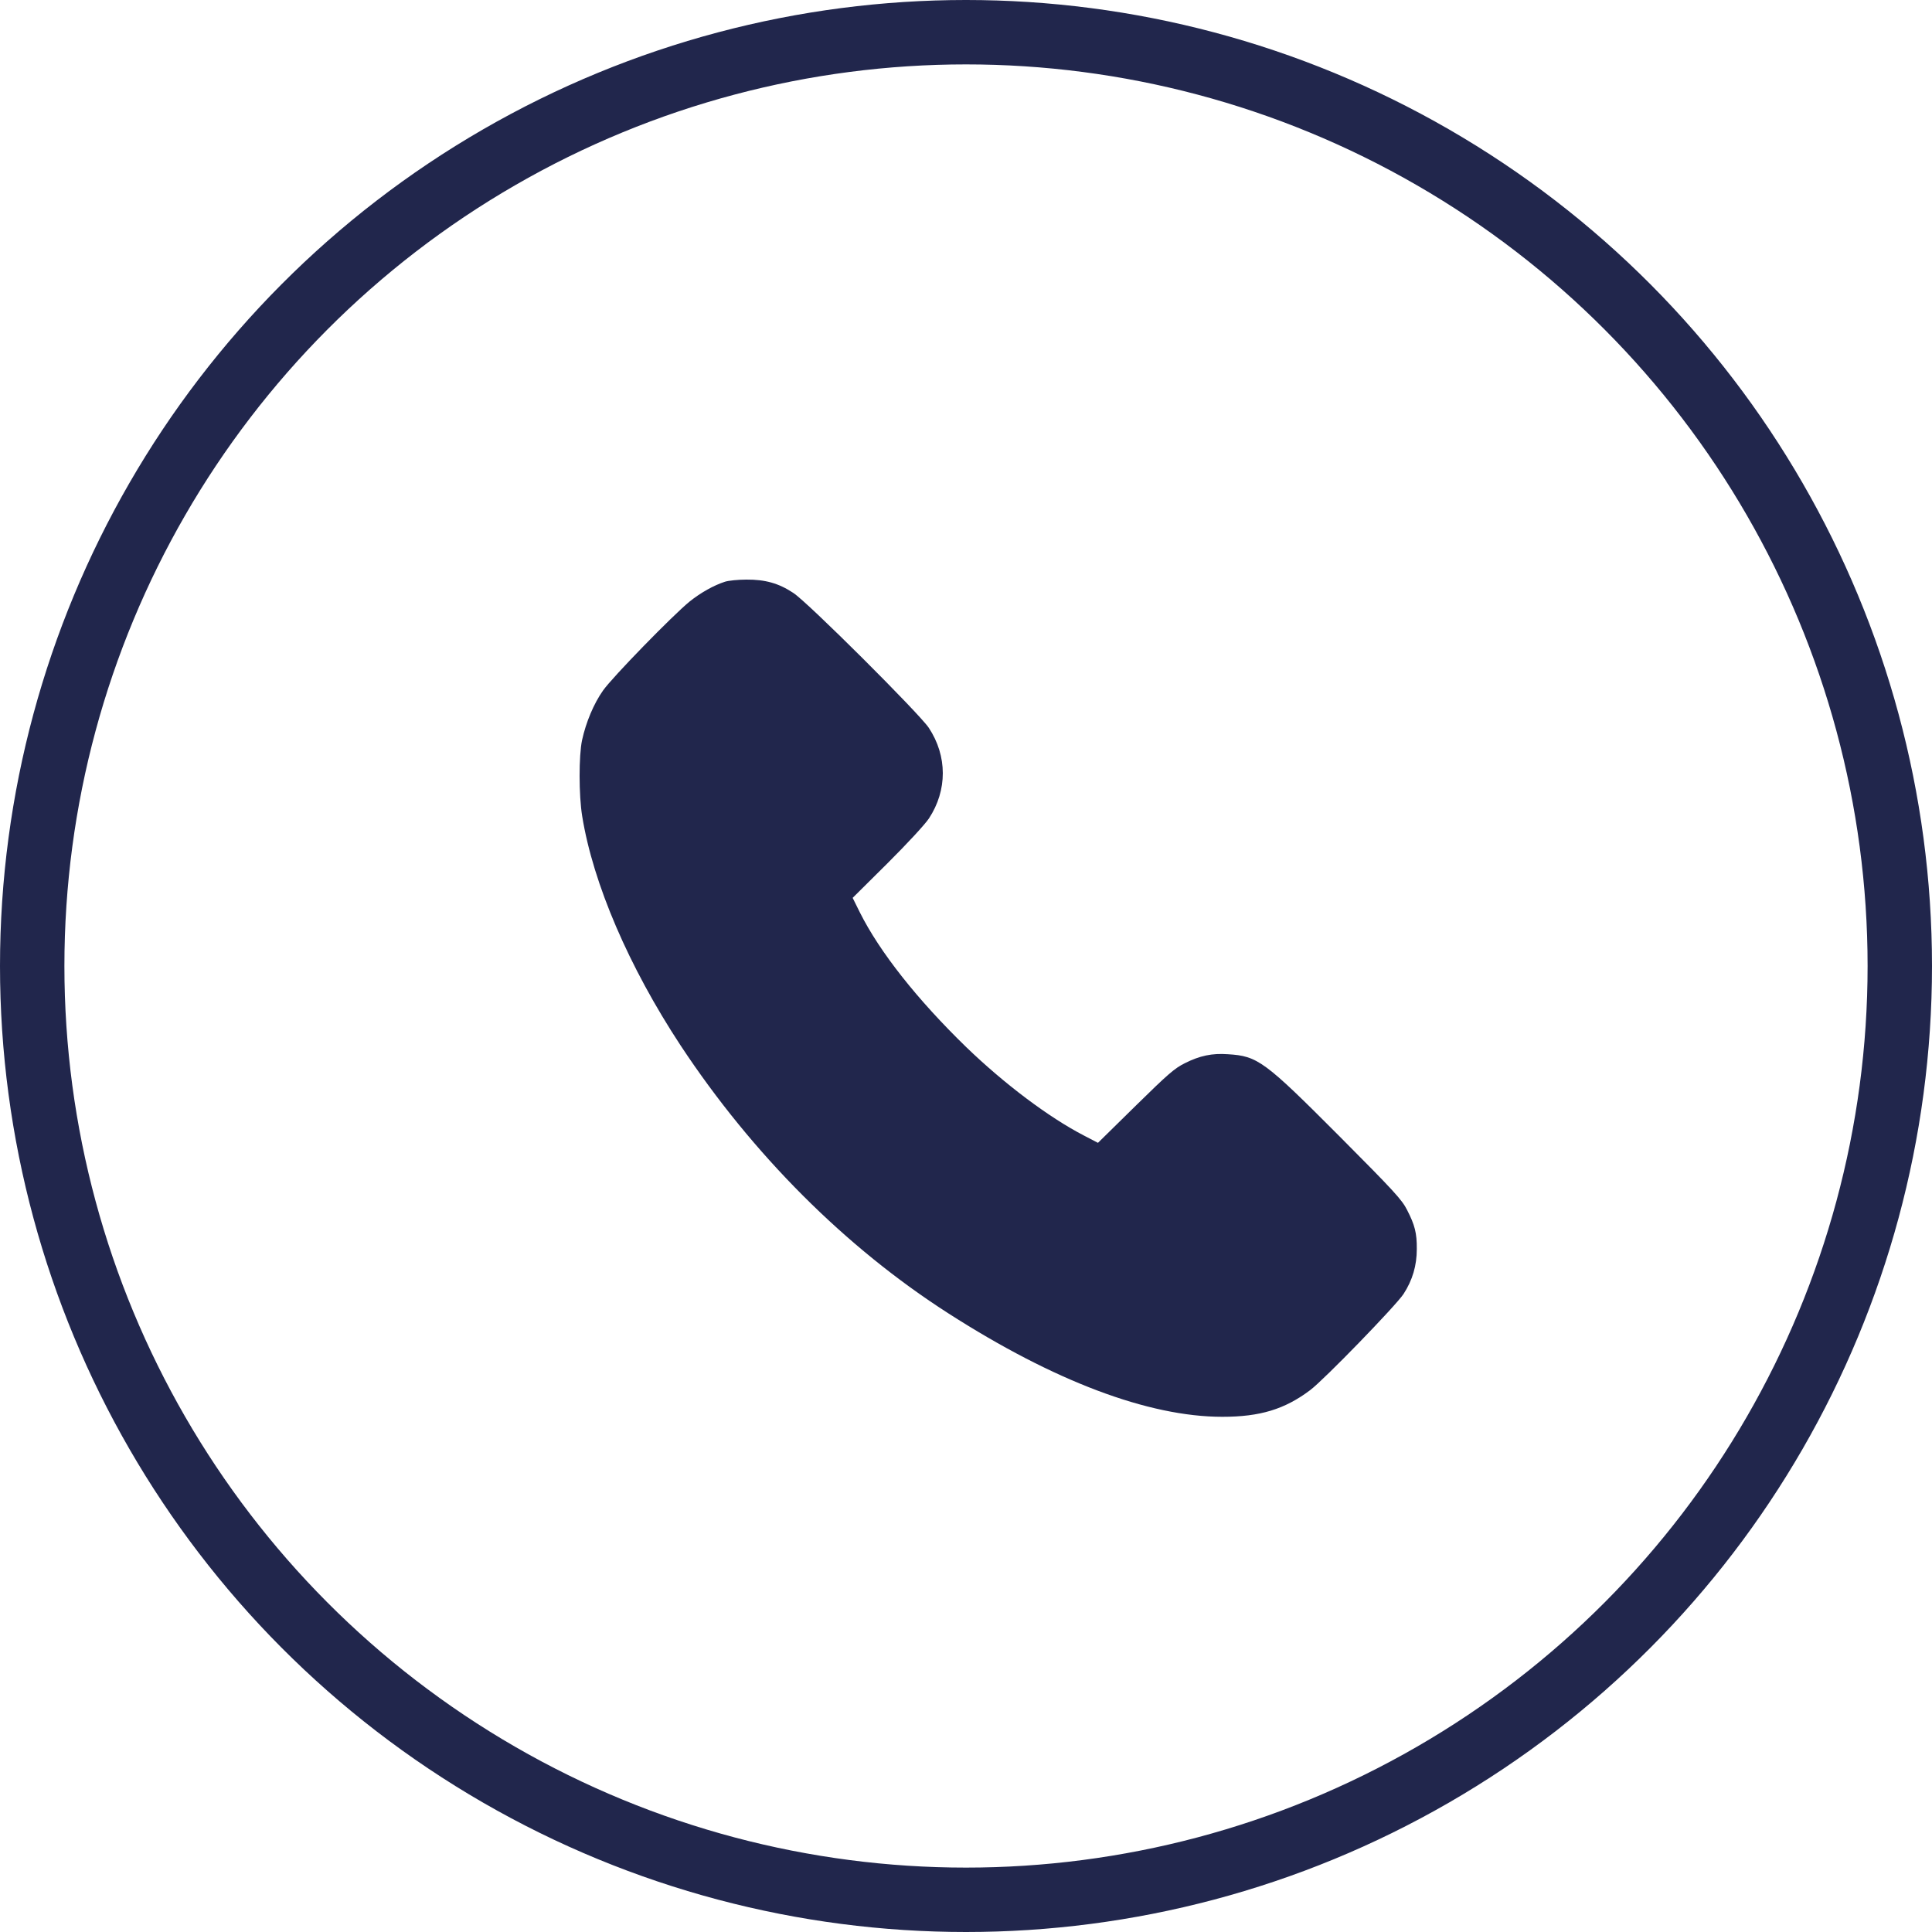 <?xml version="1.0" encoding="UTF-8"?> <svg xmlns="http://www.w3.org/2000/svg" width="30" height="30" viewBox="0 0 30 30" fill="none"><path d="M11.257 9.033C11.084 9.089 10.883 9.201 10.709 9.34C10.444 9.556 9.509 10.516 9.364 10.722C9.219 10.928 9.099 11.215 9.038 11.494C8.987 11.735 8.987 12.347 9.04 12.672C9.209 13.721 9.767 15.016 10.569 16.235C11.683 17.922 13.127 19.369 14.728 20.395C16.366 21.446 17.834 22 18.98 22C19.567 22 19.949 21.883 20.344 21.586C20.558 21.426 21.676 20.273 21.794 20.093C21.934 19.877 22 19.651 22 19.394C22.002 19.148 21.969 19.021 21.849 18.788C21.77 18.63 21.646 18.495 20.802 17.647C19.635 16.477 19.531 16.398 19.067 16.37C18.822 16.352 18.629 16.393 18.399 16.509C18.239 16.588 18.137 16.677 17.633 17.172L17.049 17.746L16.83 17.632C16.282 17.348 15.594 16.829 15.005 16.261C14.244 15.522 13.66 14.783 13.352 14.168L13.24 13.942L13.78 13.406C14.088 13.099 14.363 12.802 14.425 12.708C14.712 12.271 14.712 11.74 14.422 11.301C14.279 11.085 12.536 9.345 12.317 9.206C12.091 9.056 11.879 8.998 11.591 9C11.464 9 11.313 9.015 11.257 9.033Z" fill="#21264C"></path><circle cx="15" cy="15" r="14.5" stroke="#21264C"></circle></svg> 